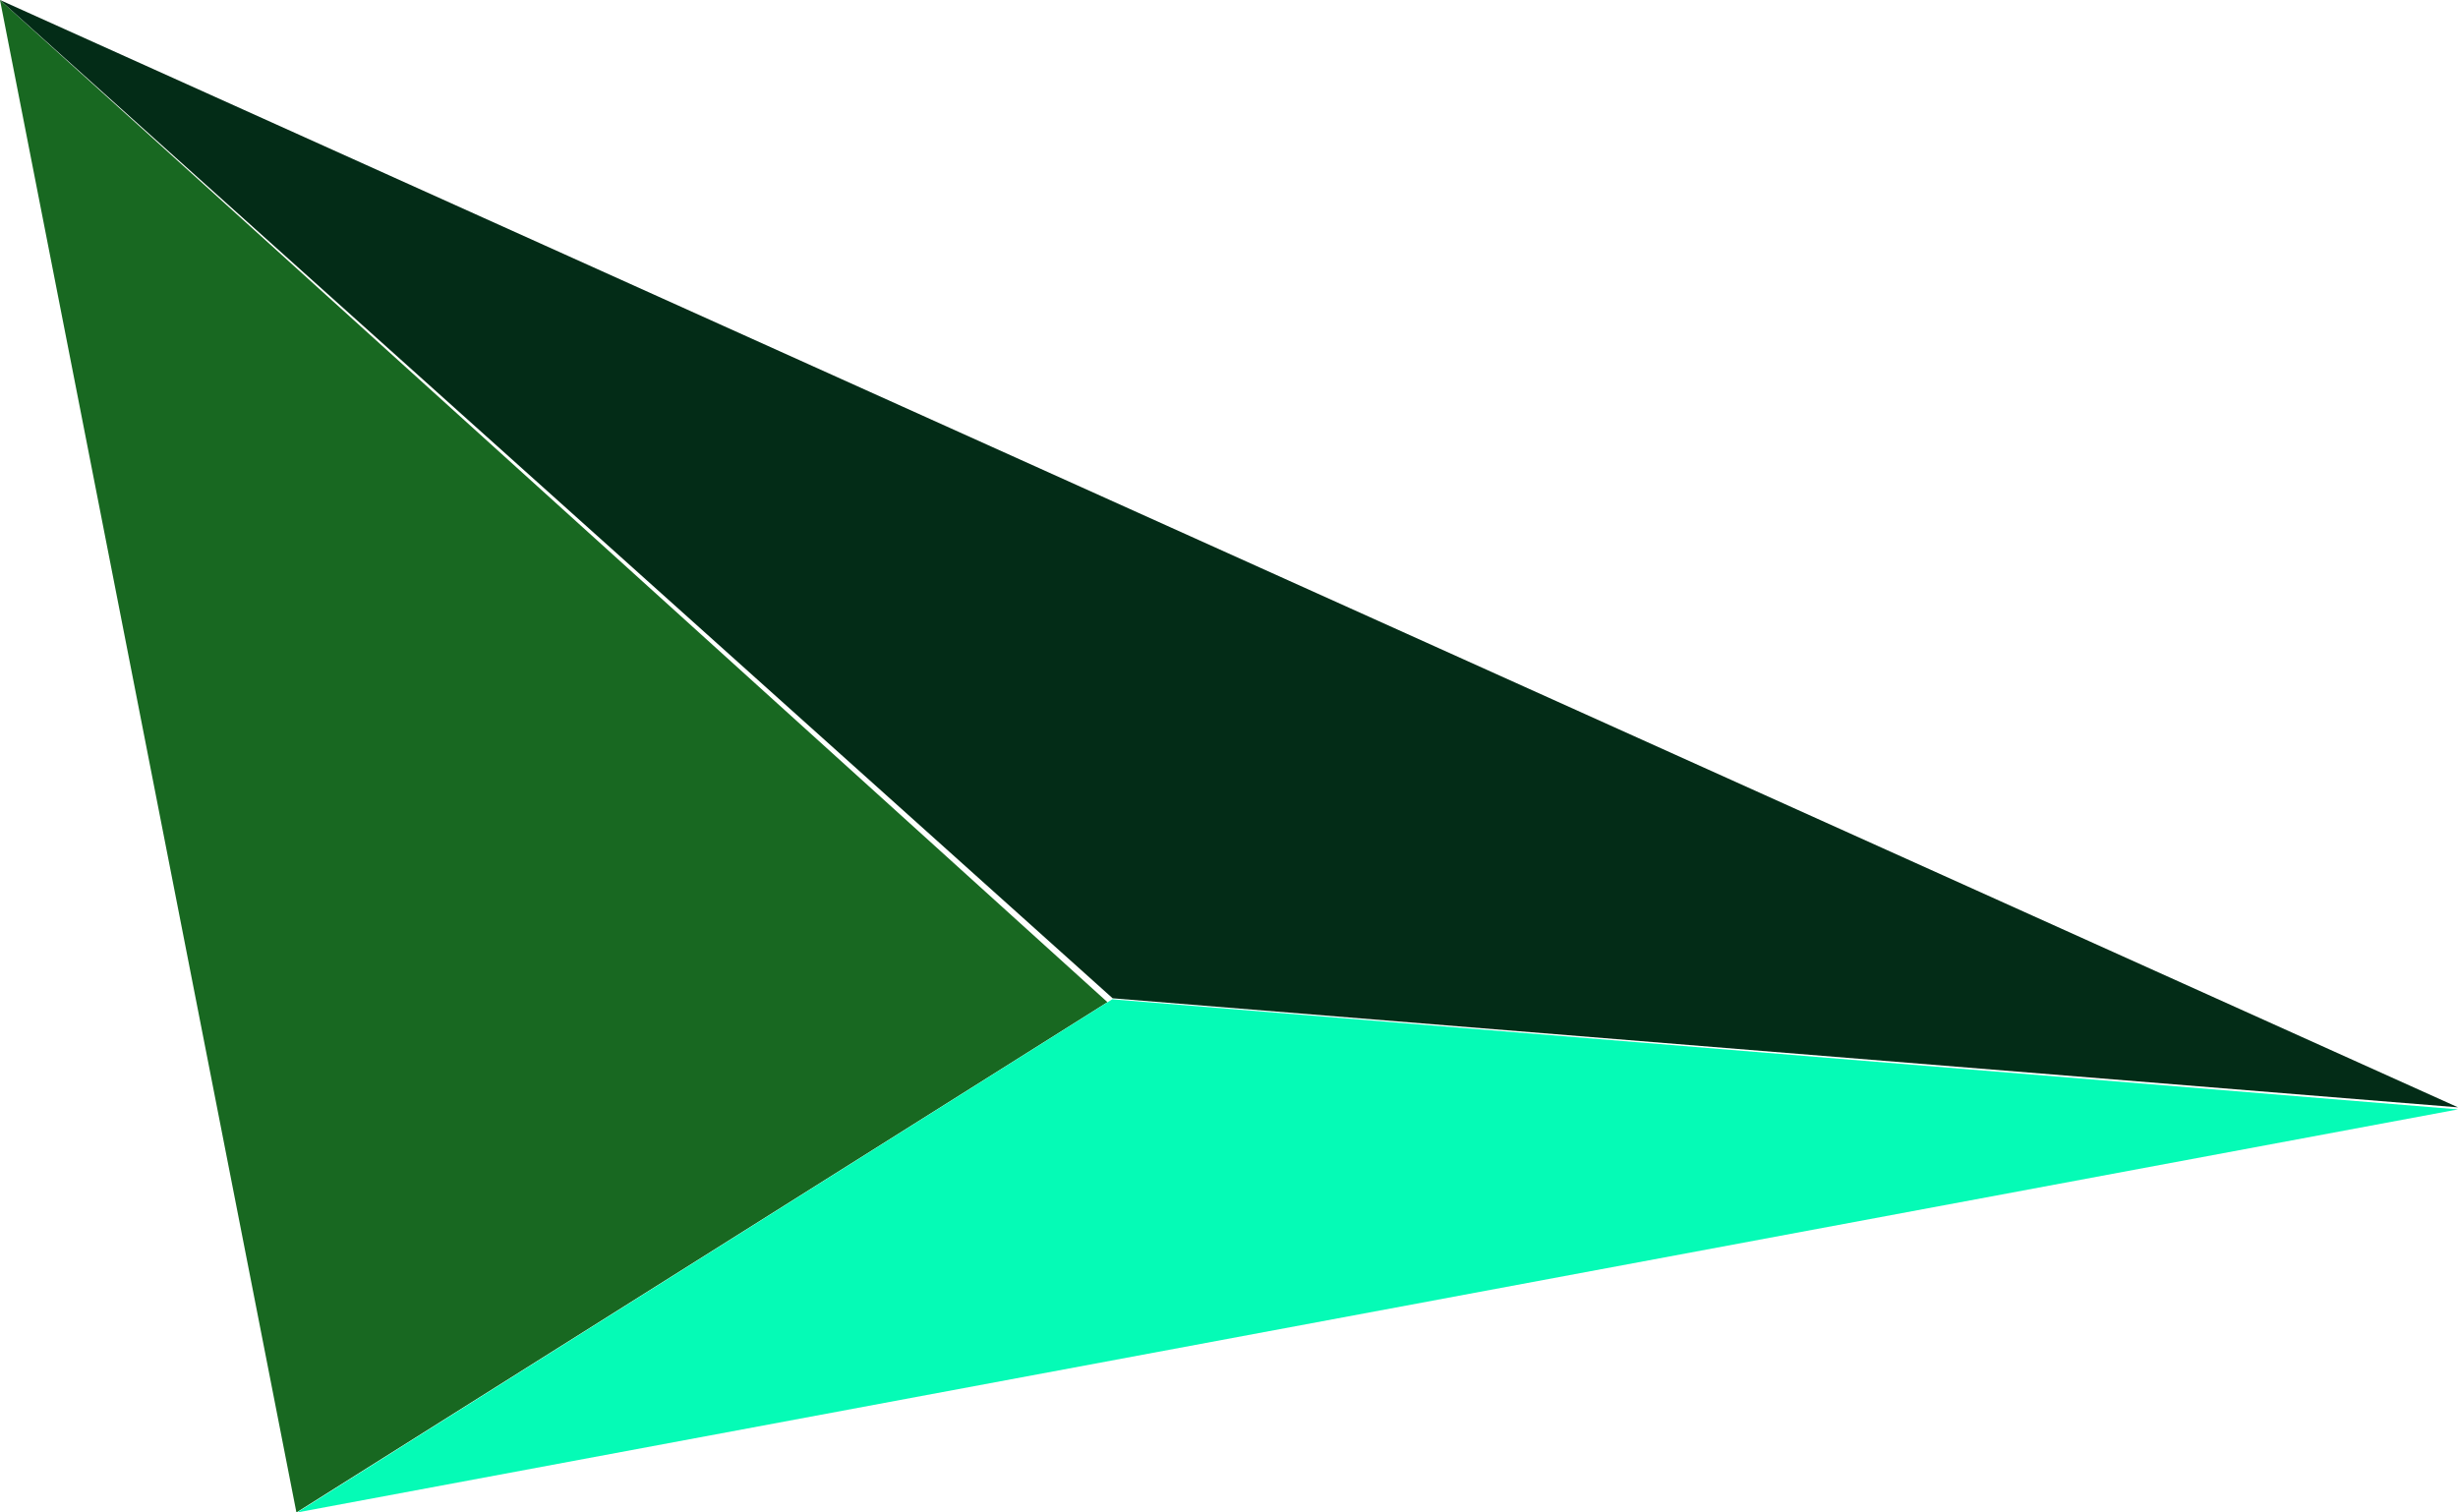 <svg width="91" height="56" viewBox="0 0 91 56" fill="none" xmlns="http://www.w3.org/2000/svg"><path d="M0 0l41 37.106L10.974 56 0 0z" fill="#186821"/><path d="M91 41.076L41.177 37 11 56l80-14.924z" fill="#05FBB6"/><path d="M0 0l91 41-49.807-4.037L0 0z" fill="#032C17"/></svg>